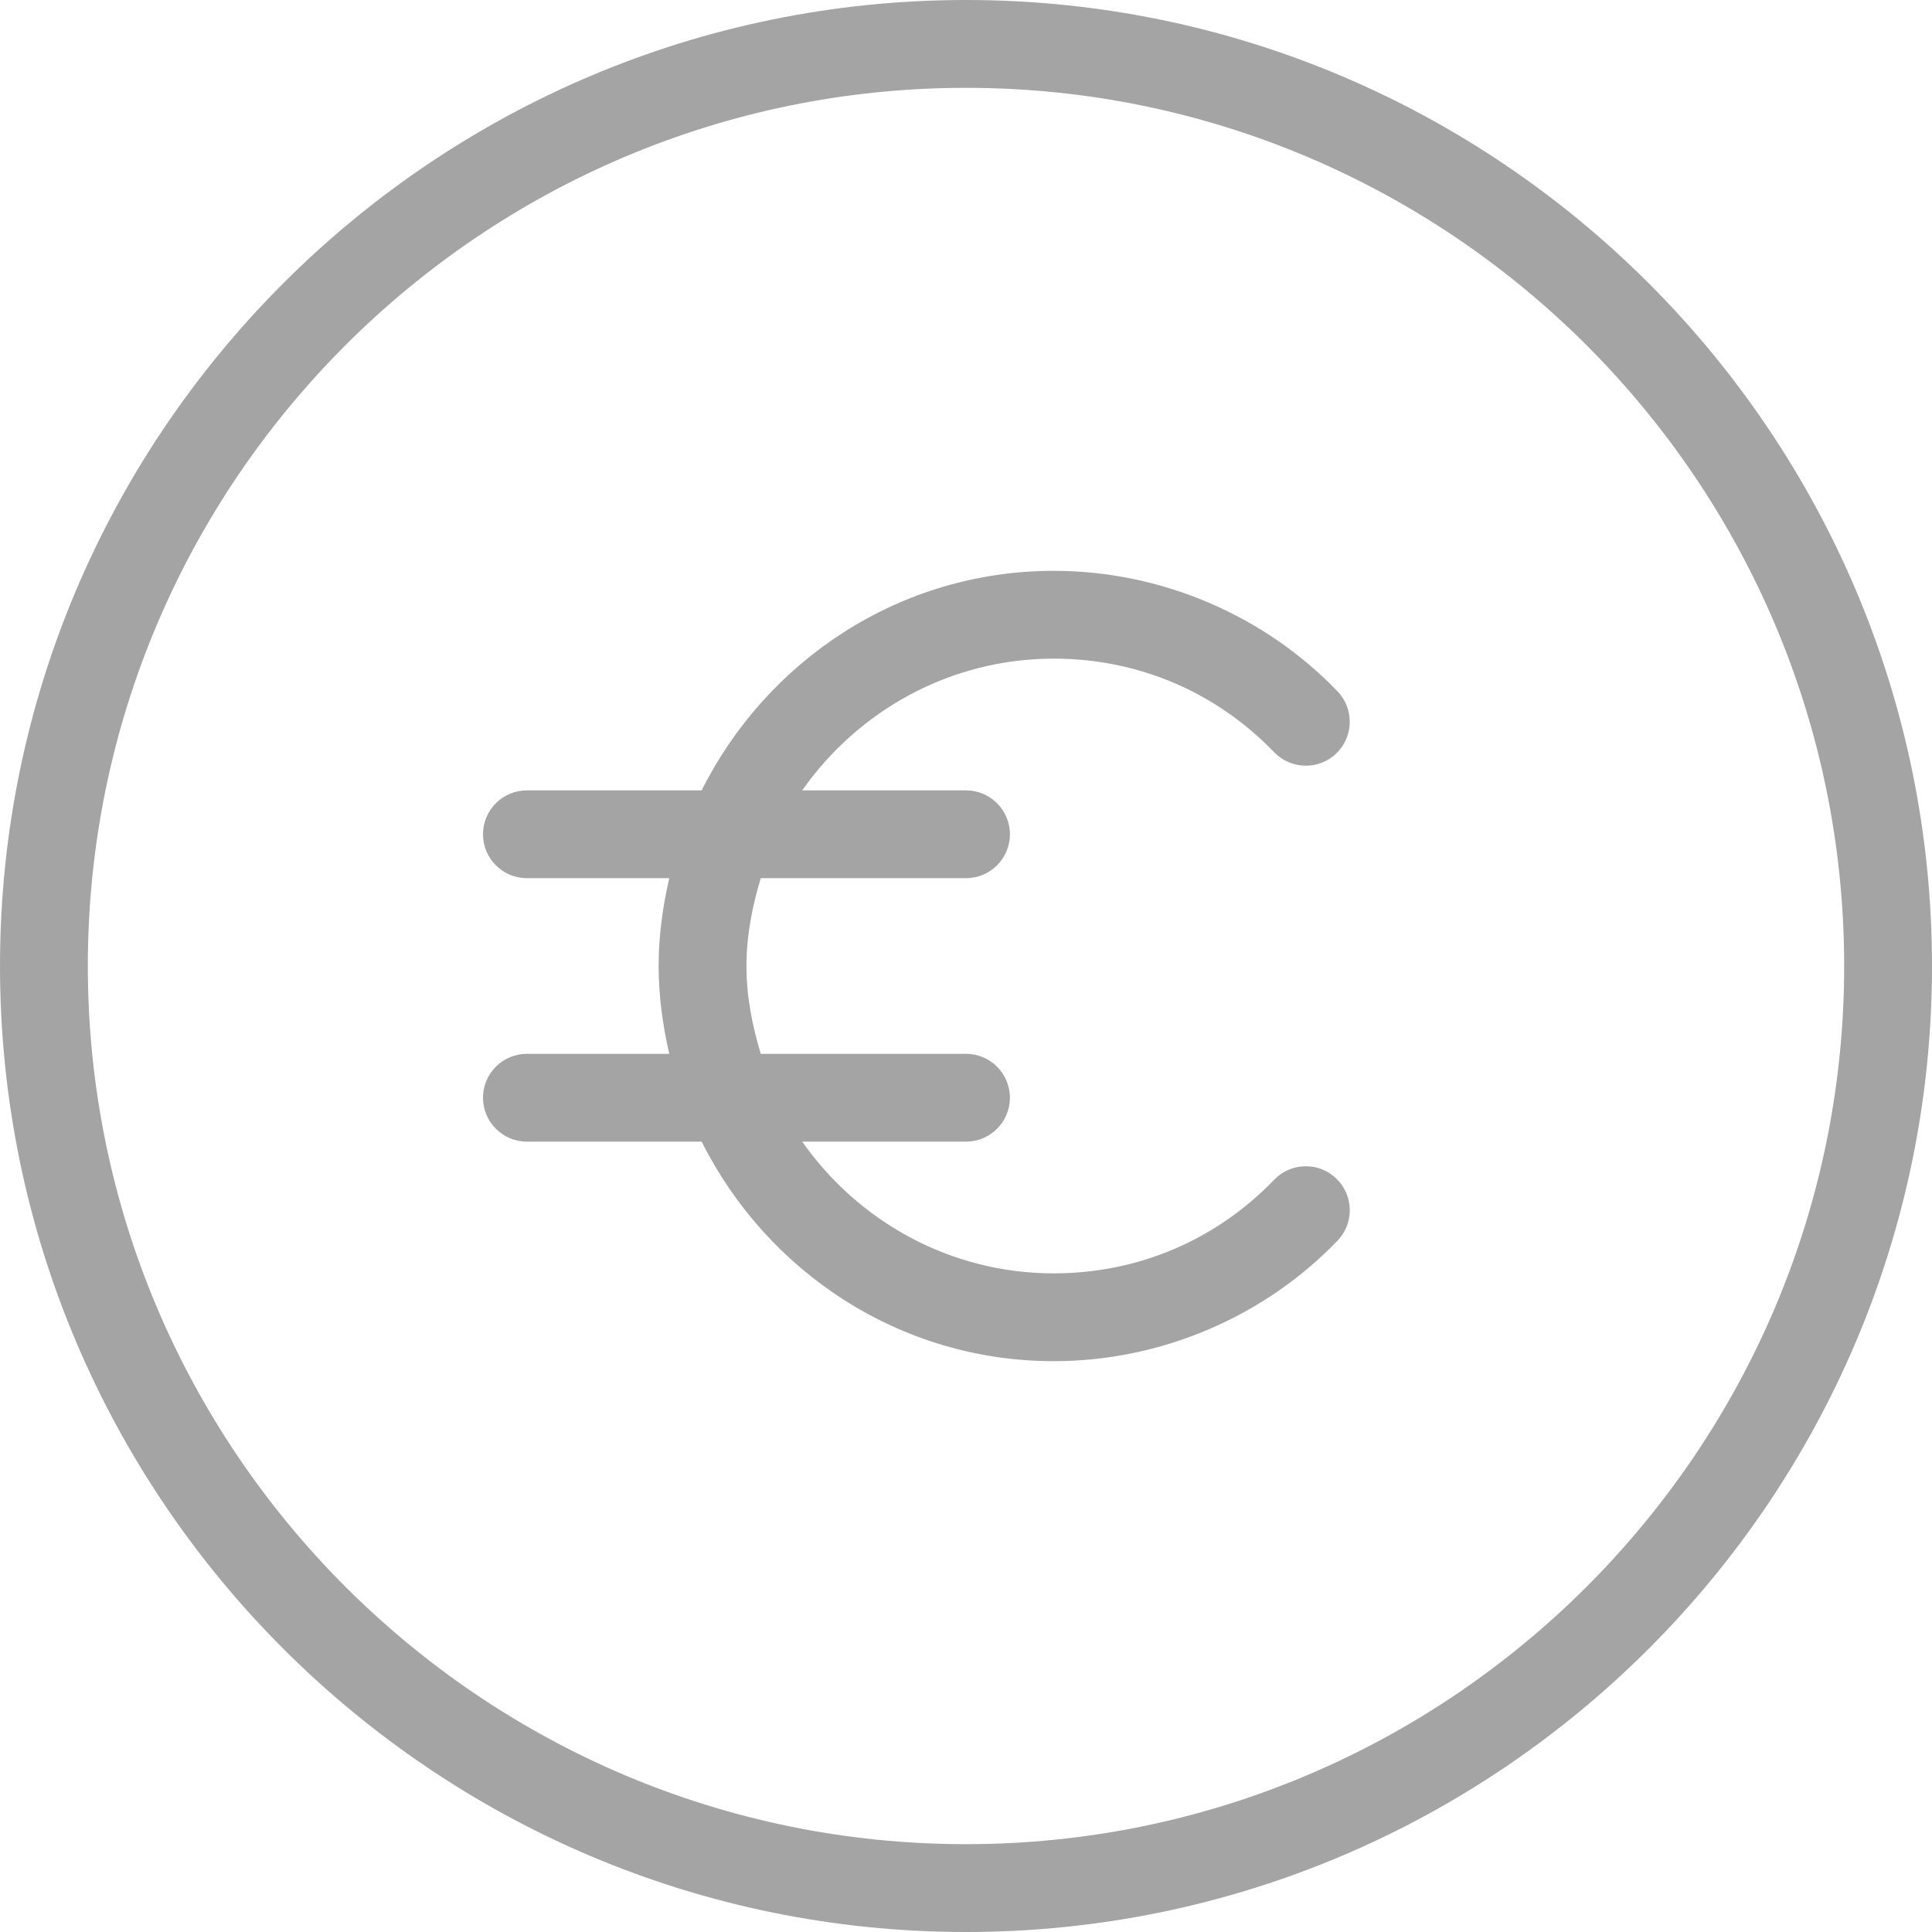 <svg xmlns="http://www.w3.org/2000/svg" xmlns:xlink="http://www.w3.org/1999/xlink" width="500" viewBox="0 0 375 375" height="500" preserveAspectRatio="xMidYMid meet"><path fill="#a5a4a5" d="M 93.75 213.066 C 93.75 217.773 97.566 221.59 102.273 221.59 L 136.191 221.59 C 148.789 246.734 174.547 264.203 204.547 264.203 C 225.254 264.203 245.336 255.664 259.621 240.801 C 262.875 237.41 262.773 232.004 259.363 228.75 C 255.988 225.477 250.566 225.598 247.312 228.988 C 236.062 240.699 220.875 247.16 204.547 247.16 C 184.348 247.16 166.516 237 155.711 221.59 L 187.5 221.59 C 192.203 221.59 196.023 217.773 196.023 213.066 C 196.023 208.363 192.203 204.547 187.5 204.547 L 147.664 204.547 C 146.027 199.109 144.887 193.465 144.887 187.5 C 144.887 181.535 146.027 175.891 147.664 170.453 L 187.5 170.453 C 192.203 170.453 196.023 166.637 196.023 161.934 C 196.023 157.227 192.203 153.41 187.5 153.41 L 155.711 153.41 C 166.516 138 184.348 127.84 204.547 127.84 C 220.875 127.84 236.062 134.301 247.312 146.012 C 250.566 149.371 255.988 149.523 259.363 146.25 C 262.754 142.996 262.875 137.59 259.621 134.199 C 245.336 119.336 225.254 110.797 204.547 110.797 C 174.547 110.797 148.789 128.266 136.191 153.41 L 102.273 153.41 C 97.566 153.41 93.75 157.227 93.75 161.934 C 93.75 166.637 97.566 170.453 102.273 170.453 L 129.902 170.453 C 128.641 175.961 127.84 181.621 127.84 187.5 C 127.84 193.379 128.641 199.039 129.902 204.547 L 102.273 204.547 C 97.566 204.547 93.75 208.363 93.75 213.066 Z M 93.75 213.066 " fill-opacity="1" fill-rule="nonzero"></path><path fill="#a5a4a5" d="M 187.5 375 C 290.879 375 375 290.879 375 187.5 C 375 84.121 290.879 0 187.5 0 C 84.121 0 0 84.121 0 187.5 C 0 290.879 84.121 375 187.5 375 Z M 187.5 17.047 C 281.488 17.047 357.953 93.512 357.953 187.5 C 357.953 281.488 281.488 357.953 187.5 357.953 C 93.512 357.953 17.047 281.488 17.047 187.5 C 17.047 93.512 93.512 17.047 187.5 17.047 Z M 187.5 17.047 " fill-opacity="1" fill-rule="nonzero"></path></svg>